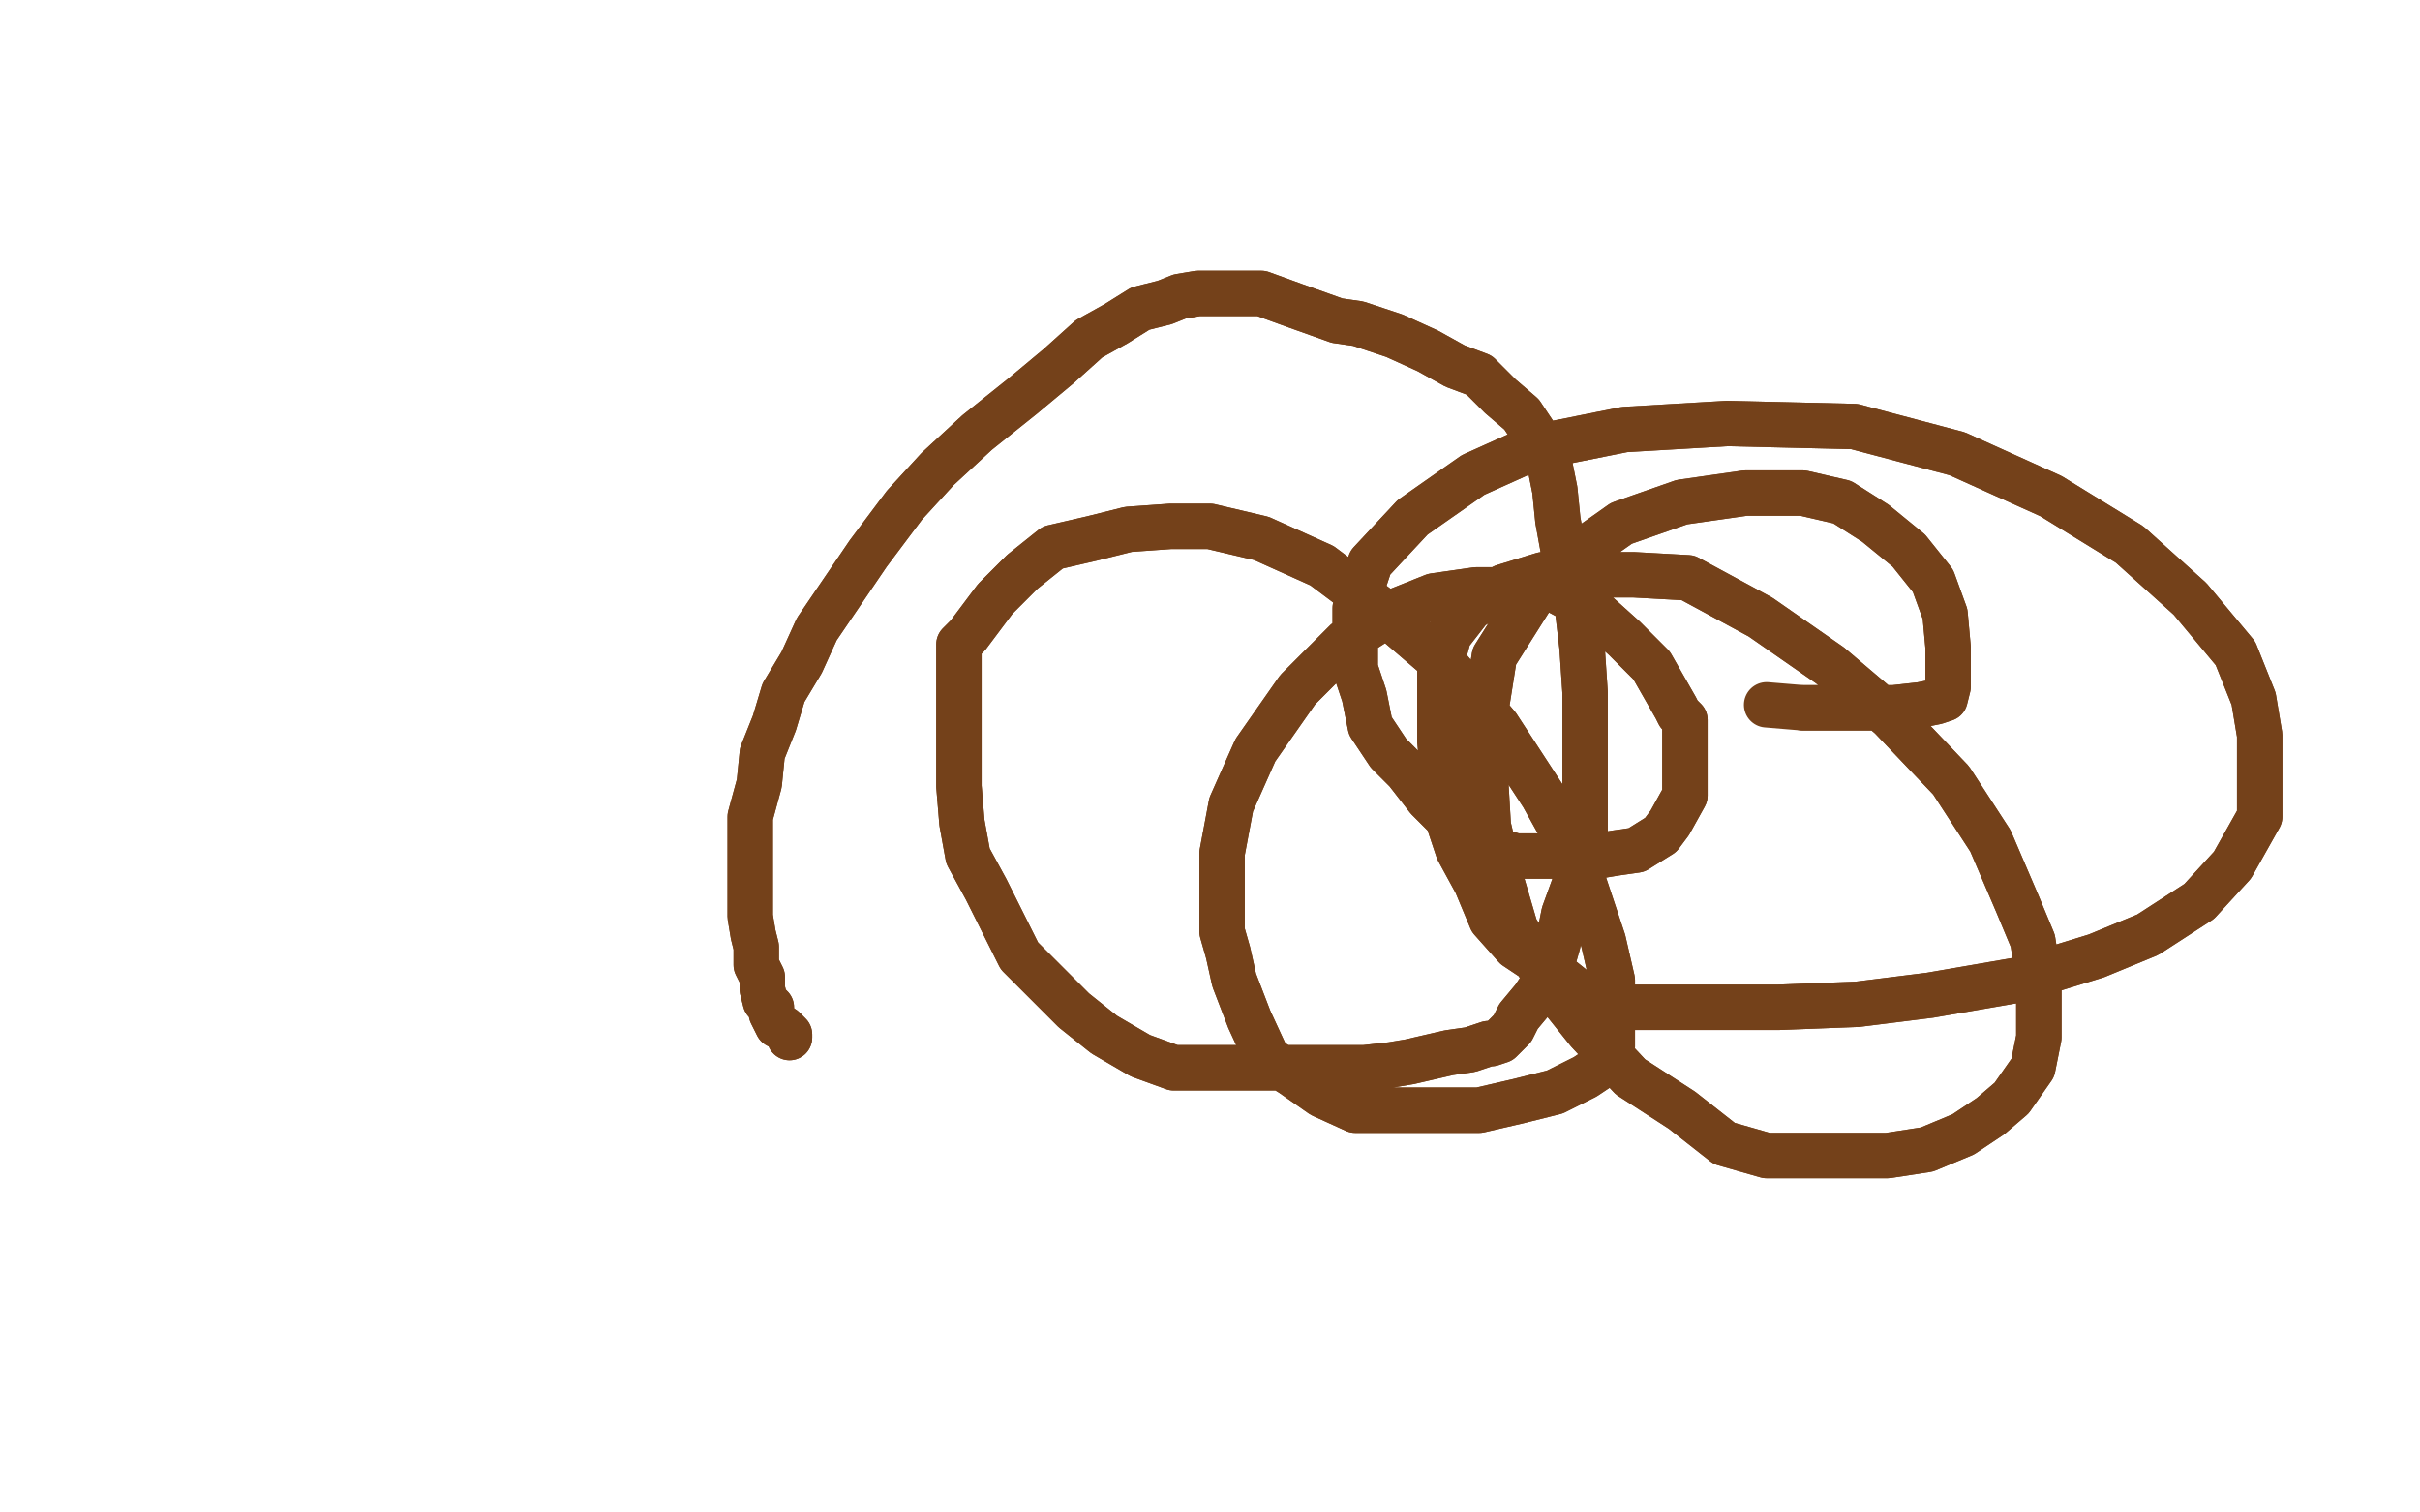 <?xml version="1.0" standalone="no"?>
<!DOCTYPE svg PUBLIC "-//W3C//DTD SVG 1.1//EN"
"http://www.w3.org/Graphics/SVG/1.1/DTD/svg11.dtd">

<svg width="800" height="500" version="1.1" xmlns="http://www.w3.org/2000/svg" xmlns:xlink="http://www.w3.org/1999/xlink" style="stroke-antialiasing: false"><desc>This SVG has been created on https://colorillo.com/</desc><rect x='0' y='0' width='800' height='500' style='fill: rgb(255,255,255); stroke-width:0' /><polyline points="261,343 261,342 261,342 259,340 259,340 257,339 257,339 255,335 255,335 255,333 255,333 253,331 253,331 252,327 252,327 252,323 252,323 250,319 250,319 250,313 250,313 249,309 249,309 248,303 248,303 248,296 248,296 248,292 248,286 248,278 248,270 251,259 252,249 256,239 259,229 265,219 270,208 287,183 299,167 310,155 323,143 338,131 350,121 360,112 369,107 377,102 385,100 390,98 396,97 400,97 410,97 417,97 428,101 442,106 449,107 461,111 472,116 481,121 489,124 496,131 503,137 507,143 512,152 514,162 515,172 517,183 521,197 523,214 524,229 524,245 524,265 524,279 521,291 517,302 515,312 513,319 509,327 507,330 502,336 500,340 499,341 496,344 493,345 492,345 489,346 486,347 479,348 466,351 460,352 451,353 440,353 426,353 411,353 399,353 388,353 377,349 365,342 355,334 346,325 337,316 332,306 326,294 320,283 318,272 317,260 317,246 317,235 317,224 317,213 320,210 329,198 338,189 348,181 361,178 373,175 387,174 400,174 417,178 437,187 457,202 478,220 495,240 510,263 520,281 526,299 530,311 533,324 533,336 533,343 533,344 533,346 530,352 524,356 514,361 502,364 489,367 475,367 462,367 448,367 437,362 427,355 419,350 413,337 408,324 406,315 404,308 404,294 404,282 407,266 415,248 429,228 445,212 459,203 474,197 488,195 501,195 514,195 527,202 537,211 546,220 554,234 555,236 557,238 557,247 557,256 557,263 552,272 549,276 541,281 534,282 528,283 520,283 511,283 501,283 491,280 481,273 472,264 465,255 459,249 453,240 451,230 448,221 448,212 448,201 453,186 467,171 487,157 507,148 537,142 571,140 613,141 647,150 678,164 704,180 724,198 739,216 745,231 747,243 747,258 747,270 738,286 727,298 710,309 693,316 667,324 638,329 614,332 588,333 566,333 549,333 534,333 523,329 513,321 501,313 493,304 488,292 482,281 478,269 477,256 476,245 476,233 476,221 479,210 486,201 497,194 510,190 524,190 540,190 558,191 582,204 605,220 625,237 645,258 658,278 667,299 672,311 674,324 674,334 674,343 672,353 665,363 658,369 649,375 637,380 624,382 610,382 598,382 584,382 570,378 556,367 539,356 525,341 513,326 501,307 496,290 492,273 491,256 491,236 494,217 506,198 519,185 536,173 556,166 577,163 596,163 609,166 620,173 631,182 639,192 643,203 644,214 644,224 644,227 643,231 640,232 635,233 626,234 617,234 604,234 596,234" style="fill: none; stroke: #74411a; stroke-width: 15; stroke-linejoin: round; stroke-linecap: round; stroke-antialiasing: false; stroke-antialias: 0; opacity: 1.0"/>
<polyline points="261,343 261,342 261,342 259,340 259,340 257,339 257,339 255,335 255,335 255,333 255,333 253,331 253,331 252,327 252,327 252,323 252,323 250,319 250,319 250,313 250,313 249,309 249,309 248,303 248,303 248,296 248,292 248,286 248,278 248,270 251,259 252,249 256,239 259,229 265,219 270,208 287,183 299,167 310,155 323,143 338,131 350,121 360,112 369,107 377,102 385,100 390,98 396,97 400,97 410,97 417,97 428,101 442,106 449,107 461,111 472,116 481,121 489,124 496,131 503,137 507,143 512,152 514,162 515,172 517,183 521,197 523,214 524,229 524,245 524,265 524,279 521,291 517,302 515,312 513,319 509,327 507,330 502,336 500,340 499,341 496,344 493,345 492,345 489,346 486,347 479,348 466,351 460,352 451,353 440,353 426,353 411,353 399,353 388,353 377,349 365,342 355,334 346,325 337,316 332,306 326,294 320,283 318,272 317,260 317,246 317,235 317,224 317,213 320,210 329,198 338,189 348,181 361,178 373,175 387,174 400,174 417,178 437,187 457,202 478,220 495,240 510,263 520,281 526,299 530,311 533,324 533,336 533,343 533,344 533,346 530,352 524,356 514,361 502,364 489,367 475,367 462,367 448,367 437,362 427,355 419,350 413,337 408,324 406,315 404,308 404,294 404,282 407,266 415,248 429,228 445,212 459,203 474,197 488,195 501,195 514,195 527,202 537,211 546,220 554,234 555,236 557,238 557,247 557,256 557,263 552,272 549,276 541,281 534,282 528,283 520,283 511,283 501,283 491,280 481,273 472,264 465,255 459,249 453,240 451,230 448,221 448,212 448,201 453,186 467,171 487,157 507,148 537,142 571,140 613,141 647,150 678,164 704,180 724,198 739,216 745,231 747,243 747,258 747,270 738,286 727,298 710,309 693,316 667,324 638,329 614,332 588,333 566,333 549,333 534,333 523,329 513,321 501,313 493,304 488,292 482,281 478,269 477,256 476,245 476,233 476,221 479,210 486,201 497,194 510,190 524,190 540,190 558,191 582,204 605,220 625,237 645,258 658,278 667,299 672,311 674,324 674,334 674,343 672,353 665,363 658,369 649,375 637,380 624,382 610,382 598,382 584,382 570,378 556,367 539,356 525,341 513,326 501,307 496,290 492,273 491,256 491,236 494,217 506,198 519,185 536,173 556,166 577,163 596,163 609,166 620,173 631,182 639,192 643,203 644,214 644,224 644,227 643,231 640,232 635,233 626,234 617,234 604,234 596,234 584,233" style="fill: none; stroke: #74411a; stroke-width: 15; stroke-linejoin: round; stroke-linecap: round; stroke-antialiasing: false; stroke-antialias: 0; opacity: 1.0"/>
</svg>
